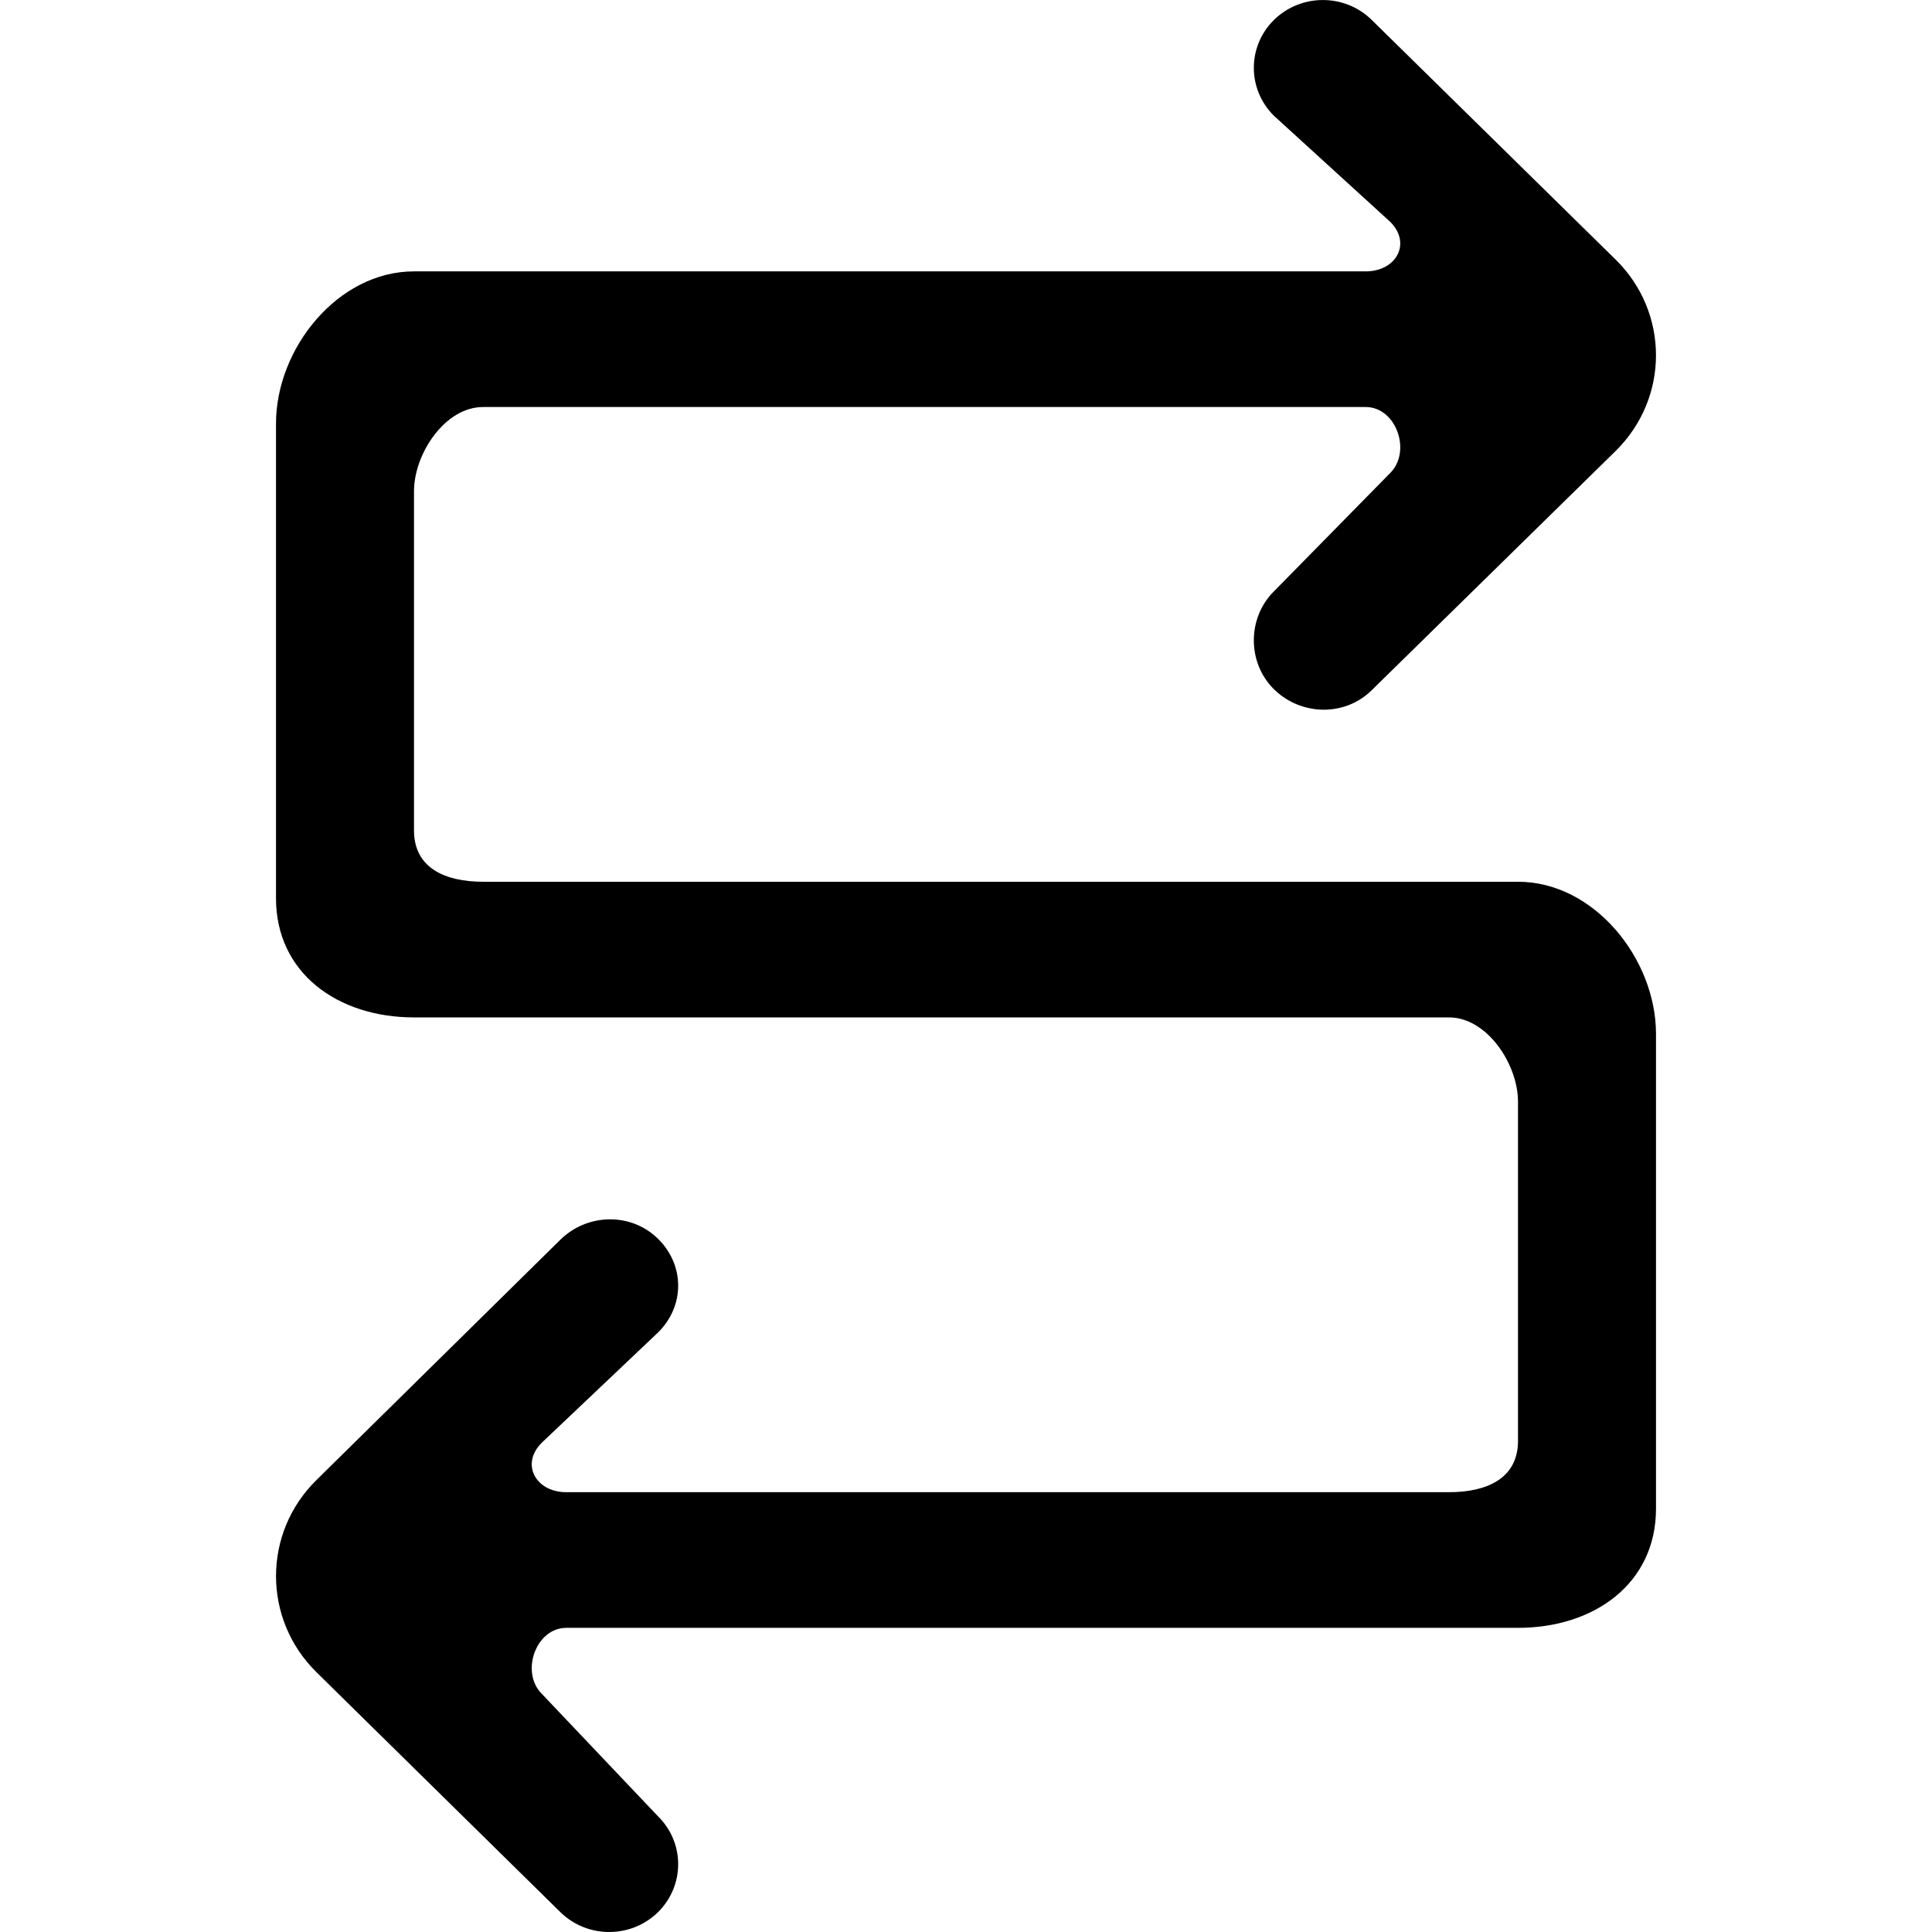 <?xml version="1.0" encoding="UTF-8" standalone="no"?>
<!-- Скачано с сайта svg4.ru / Downloaded from svg4.ru -->
<svg width="800px" height="800px" viewBox="-4 0 28 28" version="1.1" xmlns="http://www.w3.org/2000/svg" xmlns:xlink="http://www.w3.org/1999/xlink">
    
    <title>arrow_right_double [#247]</title>
    <desc>Created with Sketch.</desc>
    <defs>

</defs>
    <g id="Page-1" stroke="none" stroke-width="1" fill="none" fill-rule="evenodd">
        <g id="Dribbble-Light-Preview" transform="translate(-260, -7035)" fill="#000000">
            <g id="icons" transform="translate(56, 160)">
                <path d="M206,6889.745 L221,6889.745 C221.552,6889.745 222,6890.424 222,6890.967 L222,6895.882 C222,6896.425 221.552,6896.626 221,6896.626 L208.207,6896.626 C207.762,6896.626 207.539,6896.216 207.854,6895.907 L209.536,6894.312 C209.926,6893.929 209.926,6893.336 209.536,6892.953 C209.145,6892.568 208.512,6892.583 208.121,6892.967 L204.586,6896.45 C203.805,6897.218 203.805,6898.466 204.586,6899.234 C204.586,6899.234 204.506,6899.157 208.121,6902.712 C208.512,6903.096 209.145,6903.096 209.536,6902.713 C209.926,6902.328 209.926,6901.706 209.536,6901.323 L207.854,6899.55 C207.539,6899.241 207.762,6898.592 208.207,6898.592 L222,6898.592 C223.105,6898.592 224,6897.95 224,6896.865 L224,6889.984 C224,6888.898 223.105,6887.779 222,6887.779 L207,6887.779 C206.448,6887.779 206,6887.578 206,6887.035 L206,6882.12 C206,6881.577 206.448,6880.899 207,6880.899 L219.793,6880.899 C220.238,6880.899 220.461,6881.547 220.146,6881.857 L218.464,6883.569 C218.074,6883.954 218.074,6884.606 218.464,6884.99 C218.855,6885.374 219.488,6885.389 219.879,6885.004 L223.414,6881.537 C224.195,6880.769 224.195,6879.528 223.414,6878.761 C223.414,6878.761 223.492,6878.838 219.879,6875.288 C219.488,6874.904 218.855,6874.905 218.464,6875.288 C218.074,6875.672 218.074,6876.294 218.464,6876.679 L220.146,6878.213 C220.461,6878.523 220.238,6878.933 219.793,6878.933 L206,6878.933 C204.895,6878.933 204,6880.051 204,6881.138 L204,6888.018 C204,6889.103 204.895,6889.745 206,6889.745" id="arrow_right_double-[#247]">

</path>
            </g>
        </g>
    </g>
</svg>